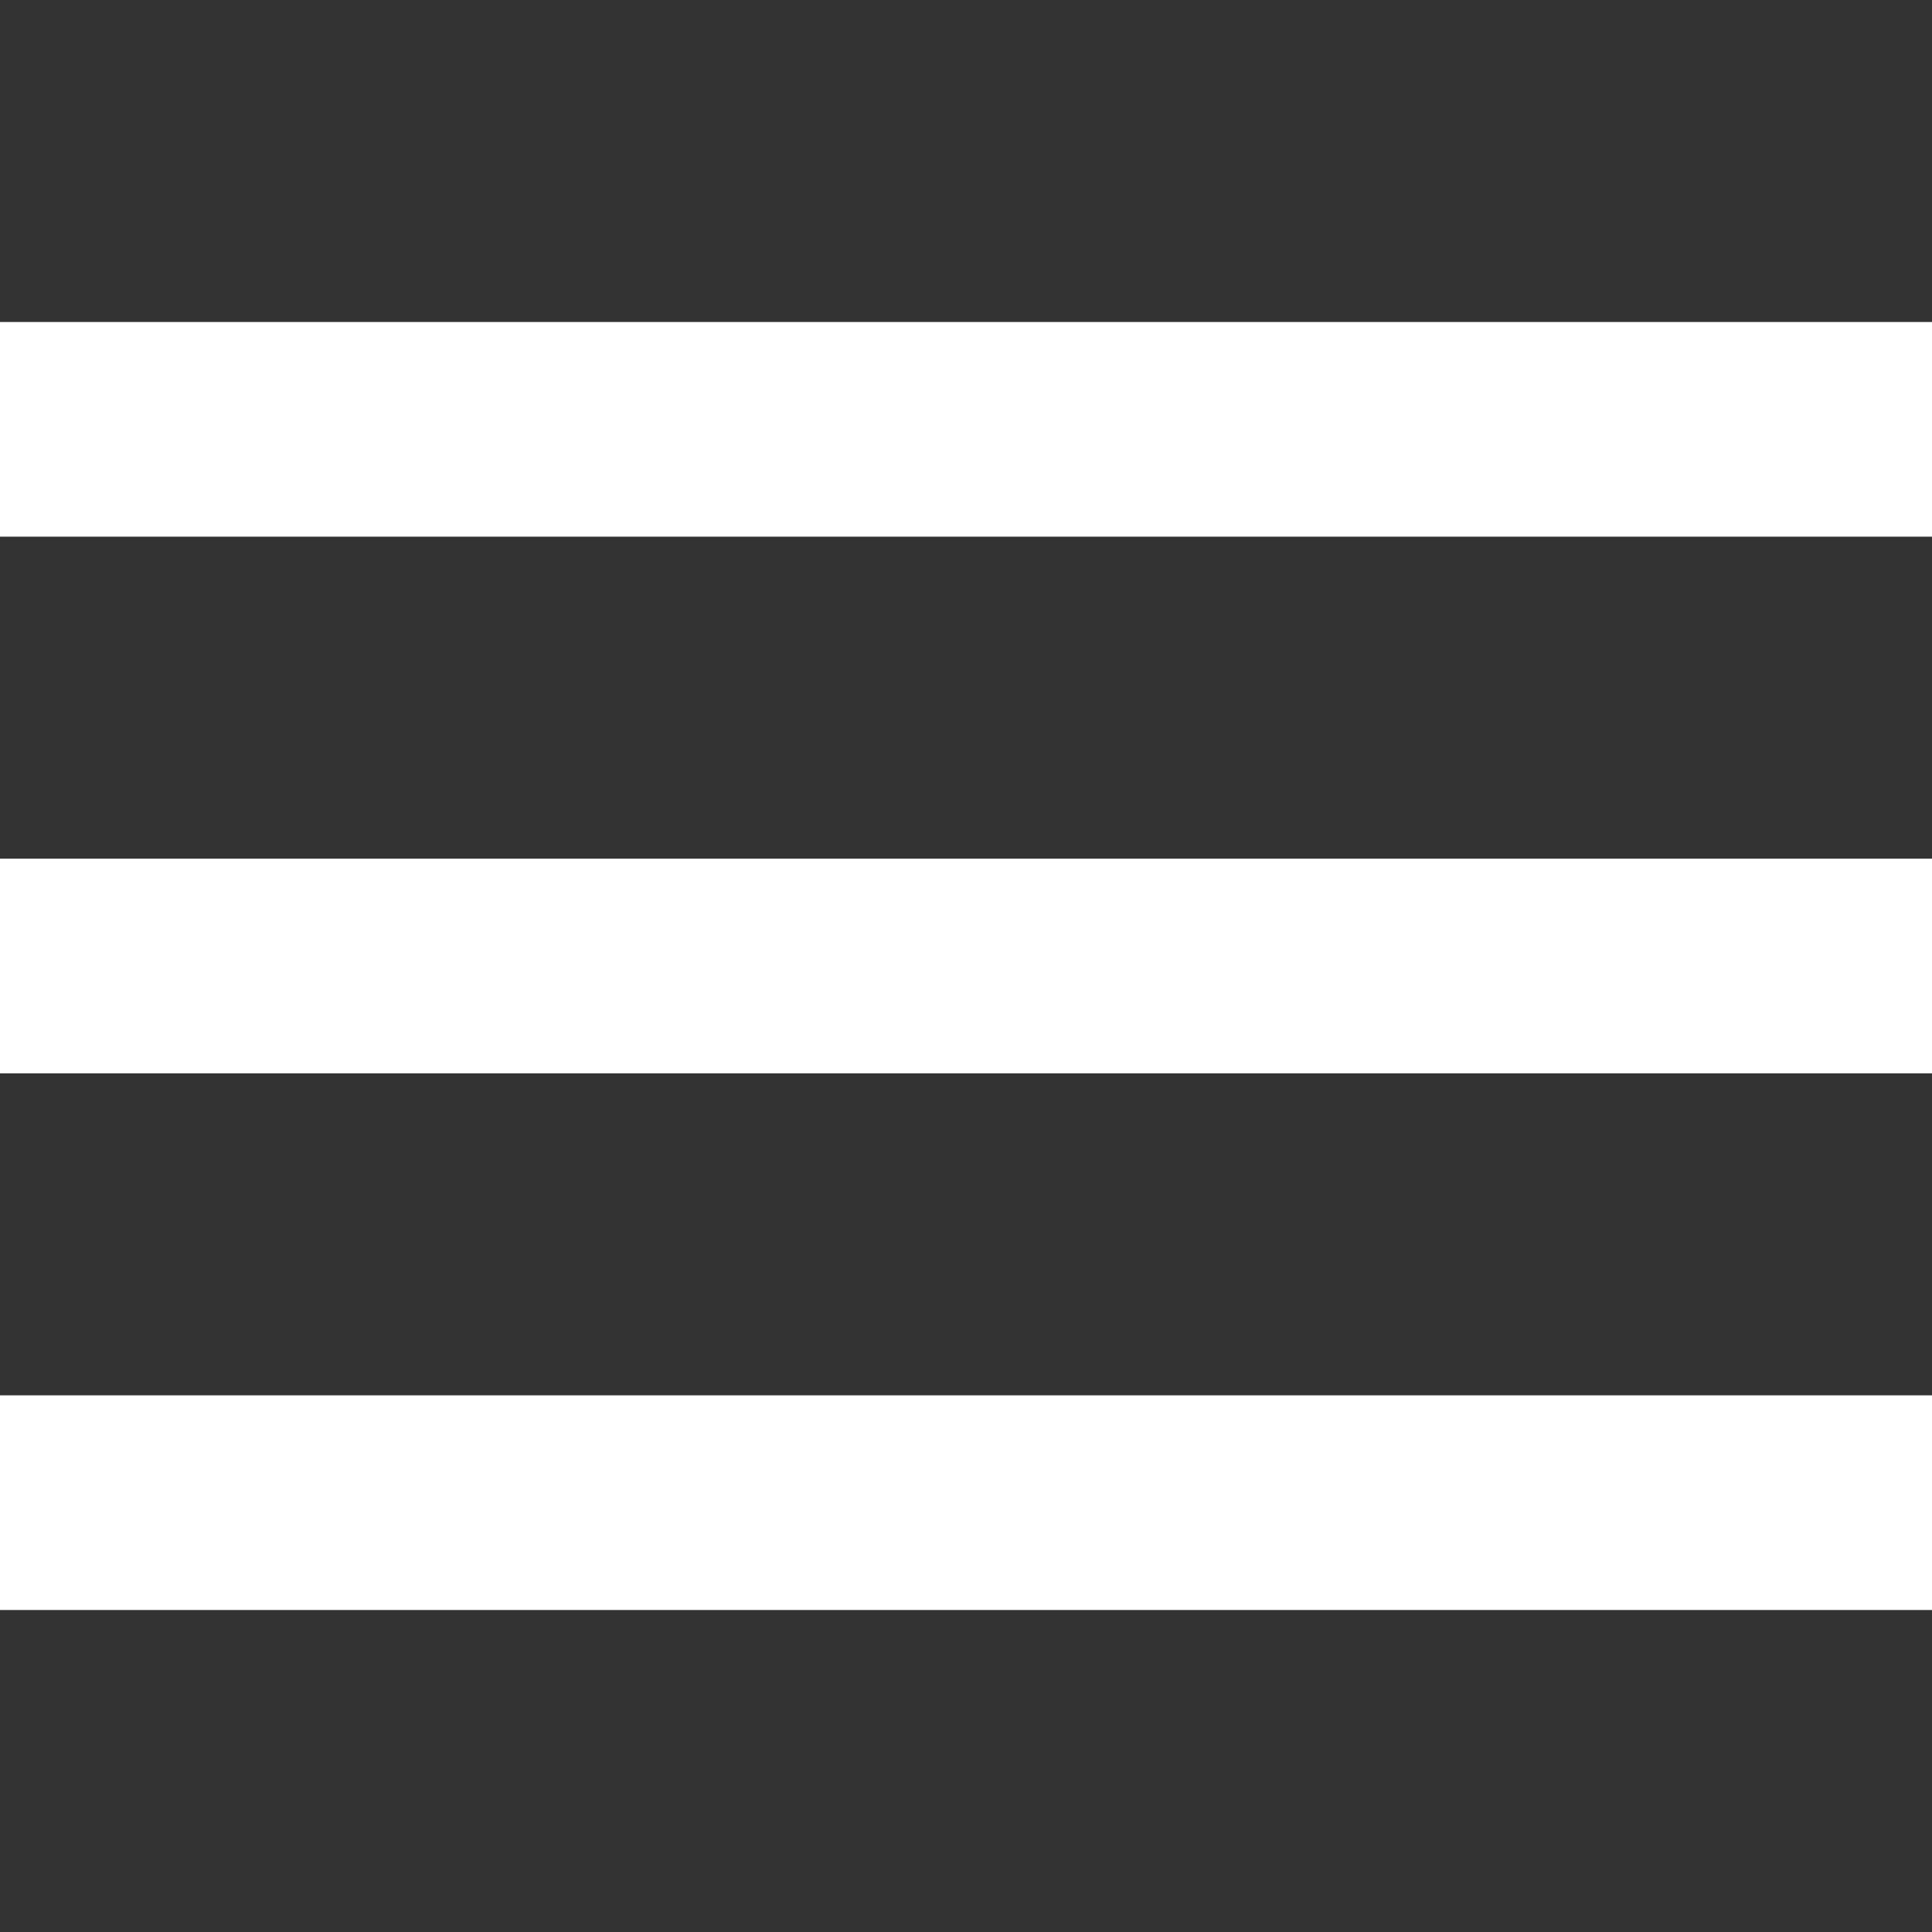 <?xml version="1.0" encoding="UTF-8"?> <svg xmlns="http://www.w3.org/2000/svg" width="314" height="314" viewBox="0 0 314 314" fill="none"><rect x="0" y="0" width="314" height="314" fill="#333333" stroke="none"/><path d="M314 261.667H0V226.778H314V261.667ZM314 174.445H0V139.556H314V174.445ZM314 87.222H0V52.334H314V87.222Z" fill="white"></path></svg> 